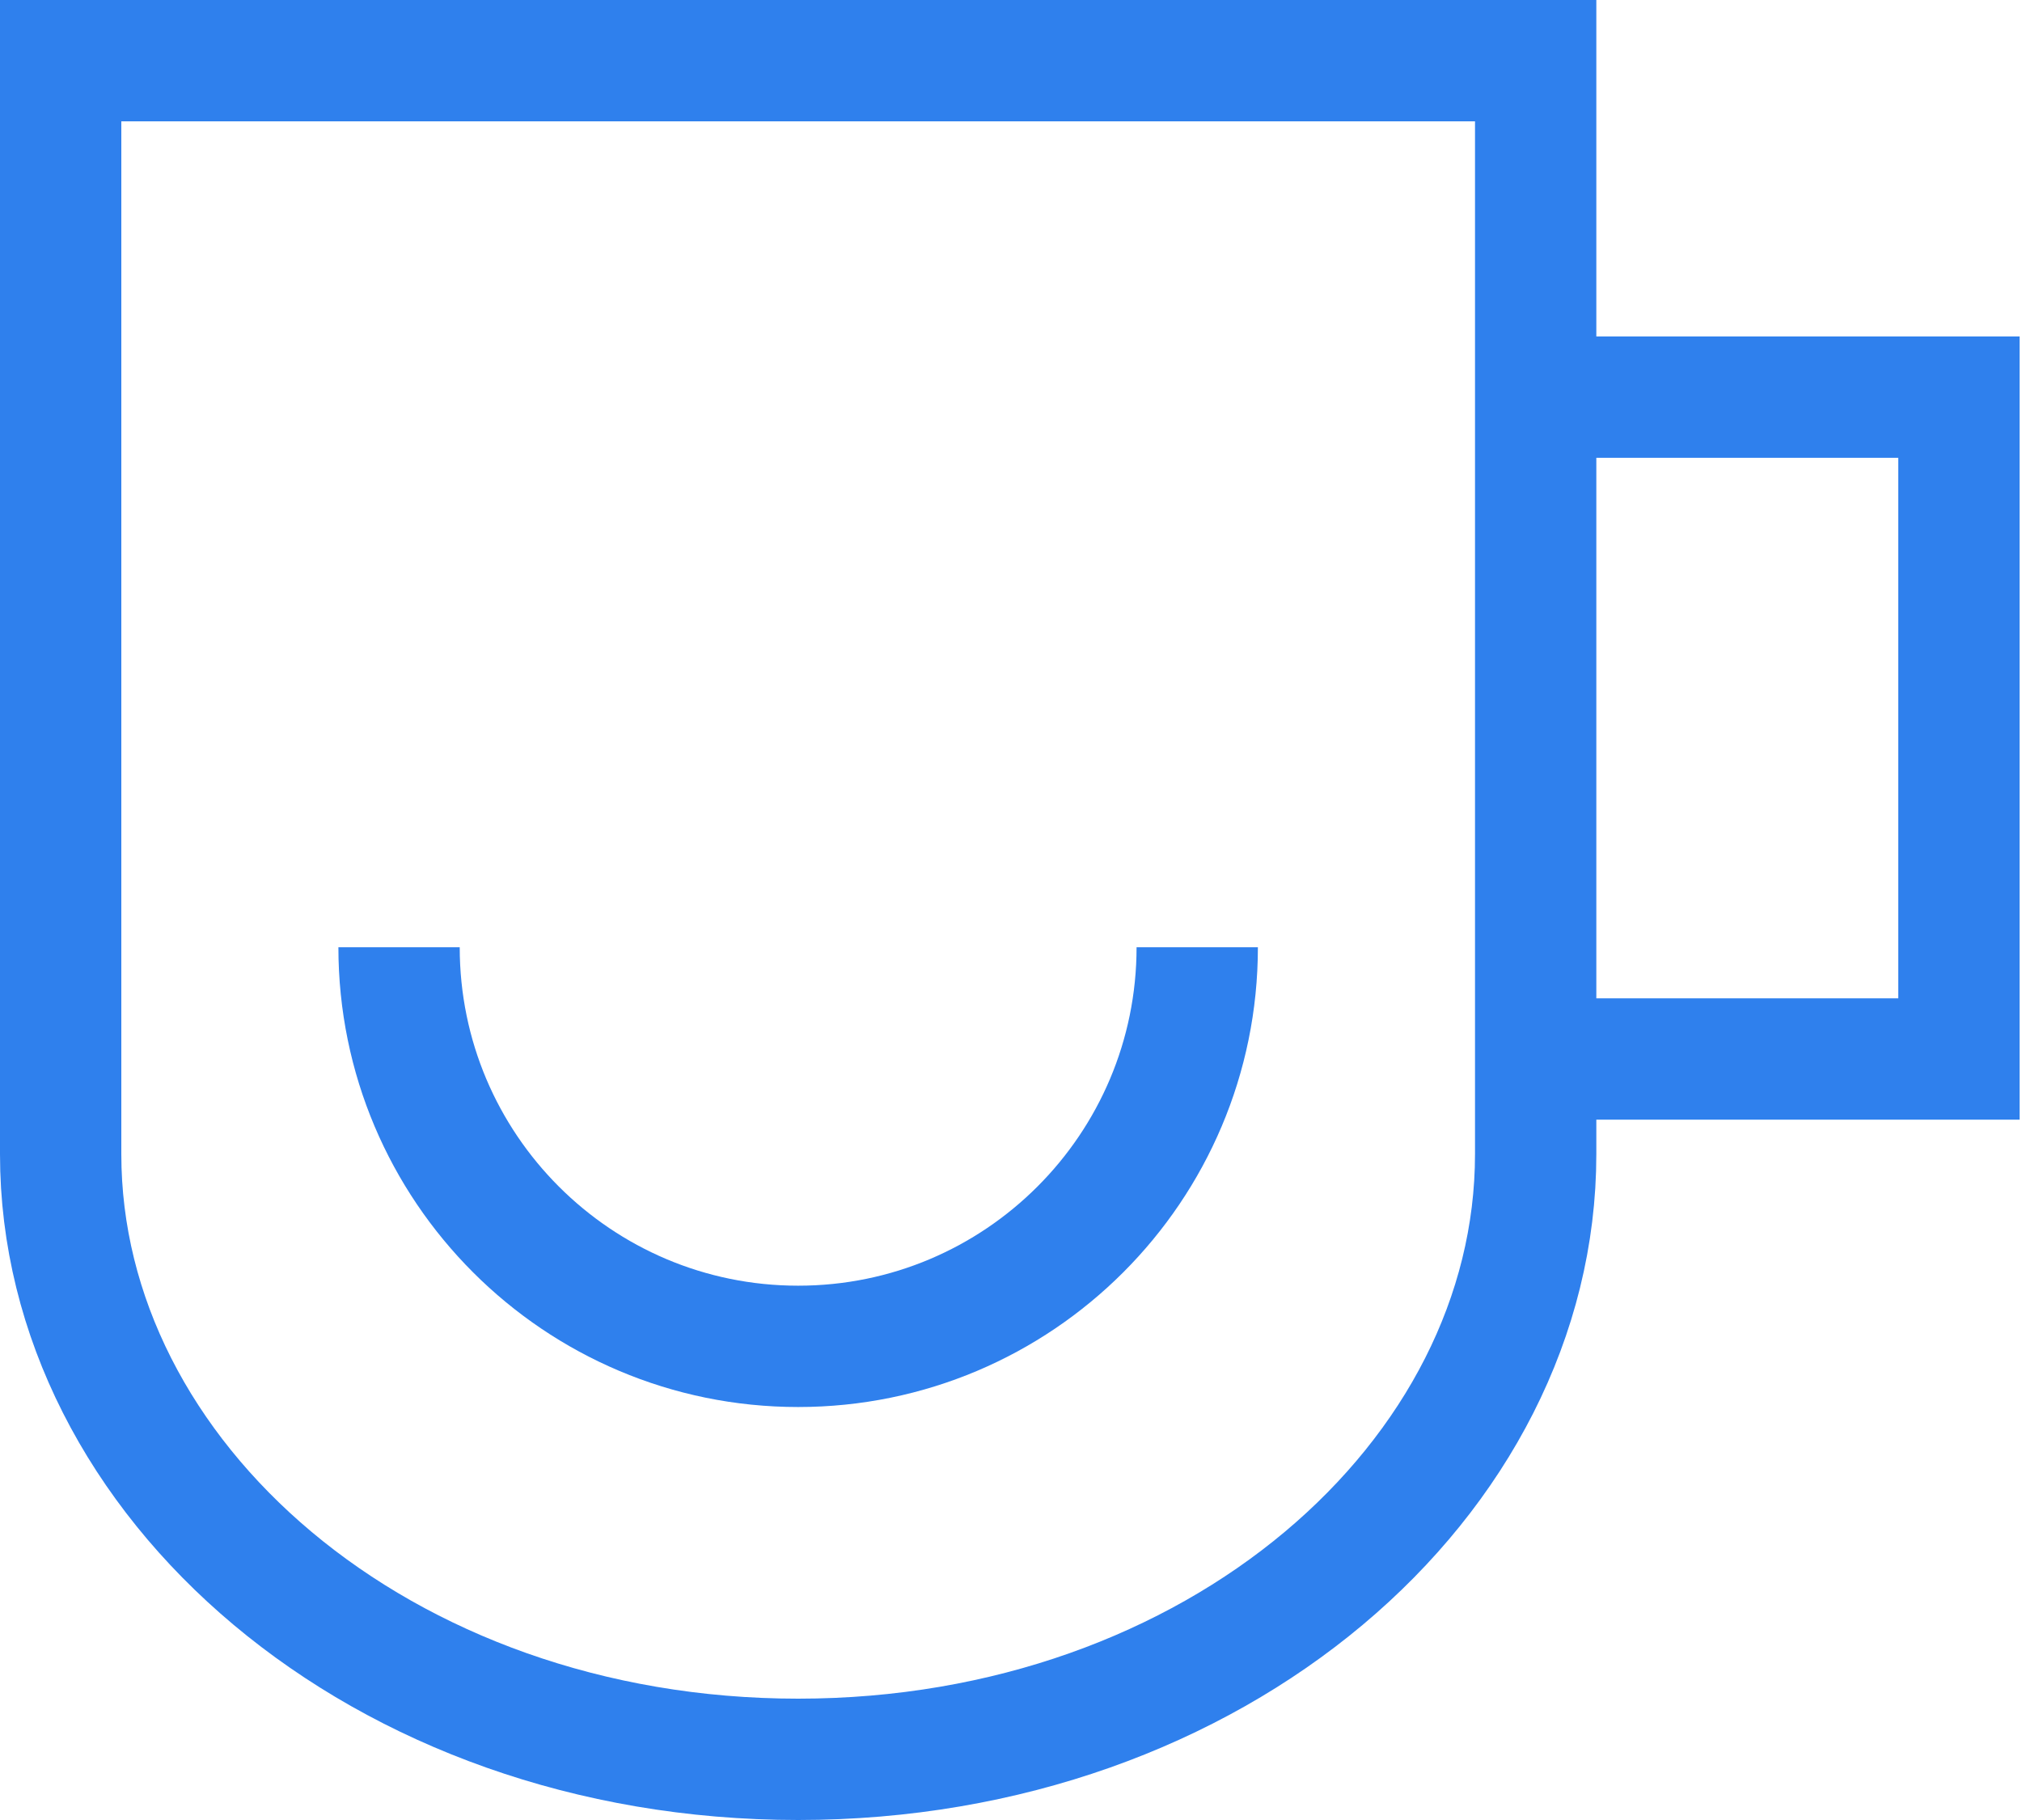 <svg width="50" height="45" viewBox="0 0 50 45" fill="none" xmlns="http://www.w3.org/2000/svg">
<path d="M1.5 1.5H37.974V28.537C37.974 36.557 30.075 43.5 19.737 43.5C9.399 43.5 1.5 36.557 1.5 28.537V1.5Z" stroke="#2F80ED" stroke-width="3"/>
<path d="M29.605 23.421C29.605 28.871 25.187 33.289 19.737 33.289C14.287 33.289 9.868 28.871 9.868 23.421" stroke="#2F80ED" stroke-width="3"/>
<path d="M37.967 9.819H48.441V26.184H37.967" stroke="#2F80ED" stroke-width="3"/>
</svg>
